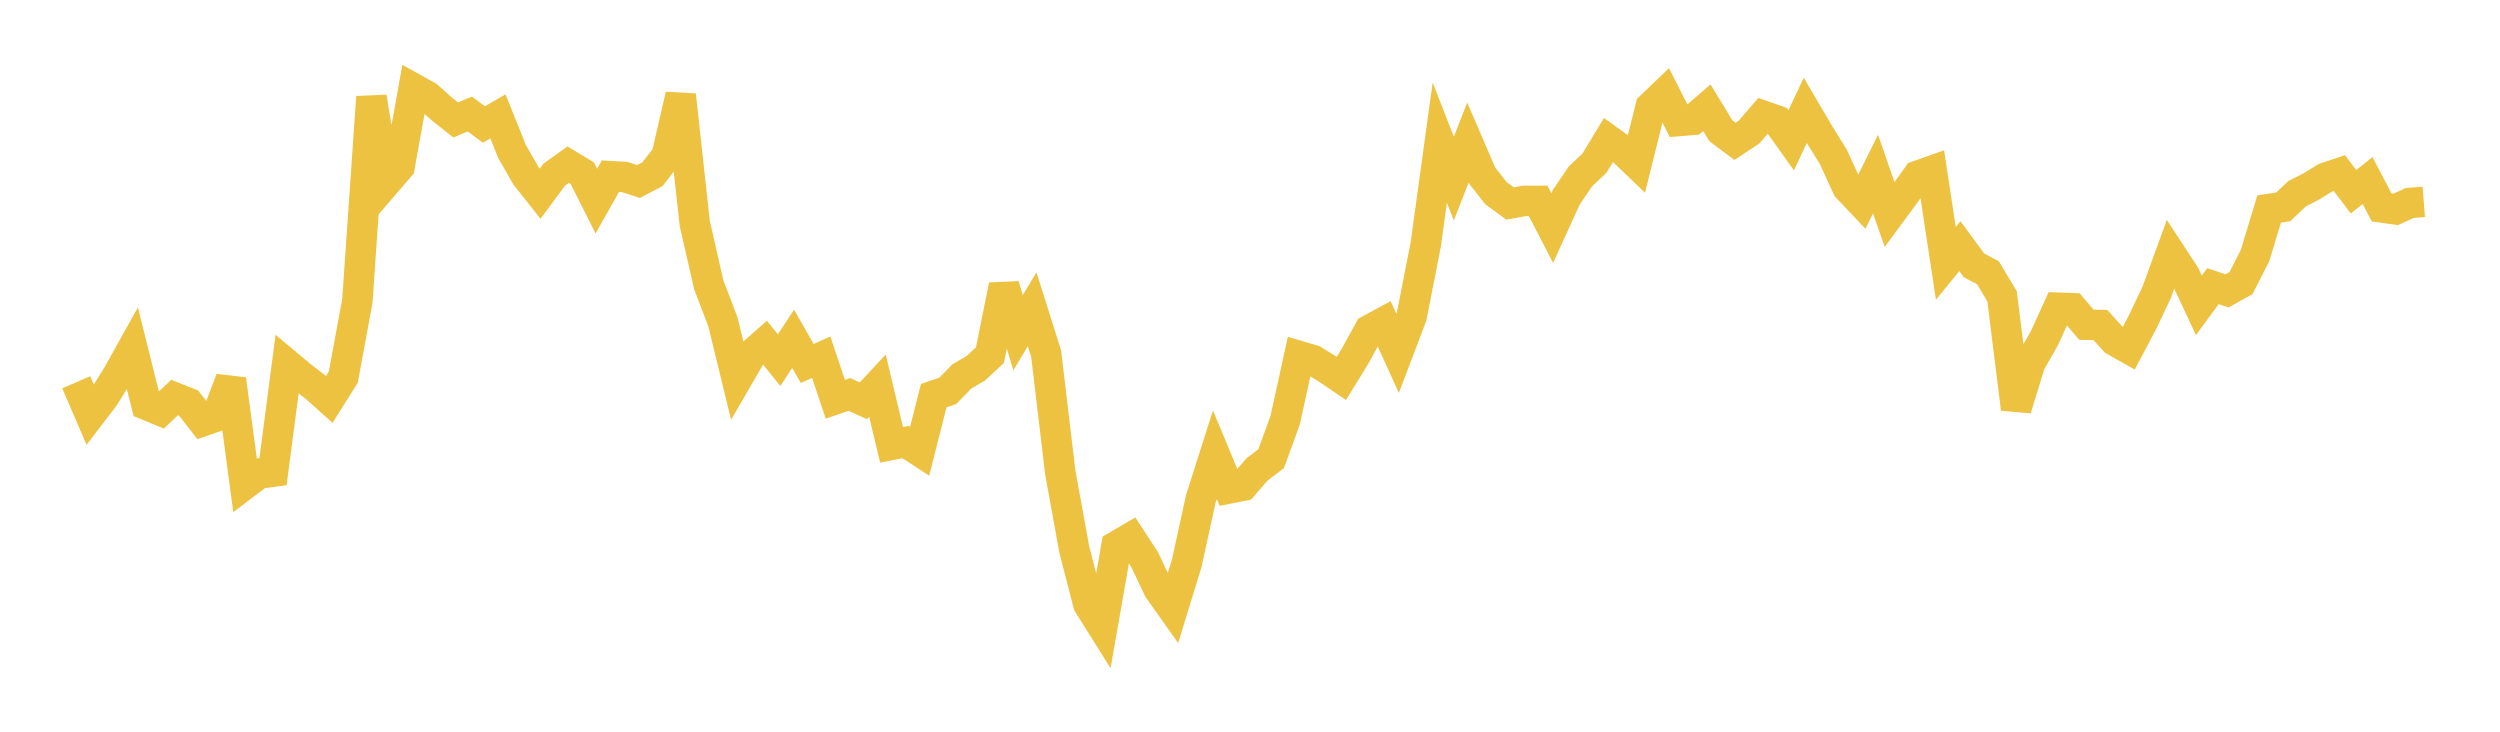 <svg width="164" height="48" xmlns="http://www.w3.org/2000/svg" xmlns:xlink="http://www.w3.org/1999/xlink"><path fill="none" stroke="rgb(237,194,64)" stroke-width="2" d="M5,25.076L5.922,27.217L6.844,26.014L7.766,24.517L8.689,22.861L9.611,26.561L10.533,26.943L11.455,26.078L12.377,26.447L13.299,27.63L14.222,27.308L15.144,24.881L16.066,31.763L16.988,31.066L17.91,30.941L18.832,23.896L19.754,24.667L20.677,25.379L21.599,26.205L22.521,24.738L23.443,19.736L24.365,6.367L25.287,12.006L26.21,10.934L27.132,5.807L28.054,6.318L28.976,7.143L29.898,7.869L30.82,7.481L31.743,8.167L32.665,7.632L33.587,9.932L34.509,11.544L35.431,12.708L36.353,11.462L37.275,10.802L38.198,11.359L39.12,13.193L40.042,11.557L40.964,11.609L41.886,11.906L42.808,11.422L43.731,10.225L44.653,6.238L45.575,14.655L46.497,18.697L47.419,21.103L48.341,24.885L49.263,23.294L50.186,22.483L51.108,23.627L52.03,22.226L52.952,23.843L53.874,23.435L54.796,26.192L55.719,25.874L56.641,26.293L57.563,25.304L58.485,29.182L59.407,29.001L60.329,29.603L61.251,25.958L62.174,25.641L63.096,24.694L64.018,24.154L64.94,23.299L65.862,18.724L66.784,21.831L67.707,20.286L68.629,23.208L69.551,30.976L70.473,36.052L71.395,39.631L72.317,41.099L73.24,35.825L74.162,35.289L75.084,36.703L76.006,38.645L76.928,39.947L77.85,36.947L78.772,32.729L79.695,29.827L80.617,32.044L81.539,31.861L82.461,30.792L83.383,30.096L84.305,27.572L85.228,23.358L86.15,23.631L87.072,24.198L87.994,24.825L88.916,23.322L89.838,21.643L90.76,21.144L91.683,23.176L92.605,20.748L93.527,16.052L94.449,9.355L95.371,11.716L96.293,9.358L97.216,11.5L98.138,12.674L99.06,13.35L99.982,13.181L100.904,13.178L101.826,14.961L102.749,12.939L103.671,11.576L104.593,10.706L105.515,9.183L106.437,9.848L107.359,10.73L108.281,7.009L109.204,6.126L110.126,7.938L111.048,7.863L111.97,7.066L112.892,8.581L113.814,9.272L114.737,8.664L115.659,7.593L116.581,7.917L117.503,9.207L118.425,7.239L119.347,8.811L120.269,10.291L121.192,12.309L122.114,13.278L123.036,11.42L123.958,14.079L124.88,12.828L125.802,11.533L126.725,11.206L127.647,17.281L128.569,16.147L129.491,17.405L130.413,17.897L131.335,19.438L132.257,26.823L133.18,23.822L134.102,22.204L135.024,20.187L135.946,20.22L136.868,21.305L137.79,21.325L138.713,22.346L139.635,22.867L140.557,21.12L141.479,19.178L142.401,16.643L143.323,18.053L144.246,20.03L145.168,18.772L146.09,19.083L147.012,18.569L147.934,16.756L148.856,13.709L149.778,13.57L150.701,12.699L151.623,12.231L152.545,11.663L153.467,11.356L154.389,12.581L155.311,11.842L156.234,13.606L157.156,13.736L158.078,13.316L159,13.243"></path></svg>